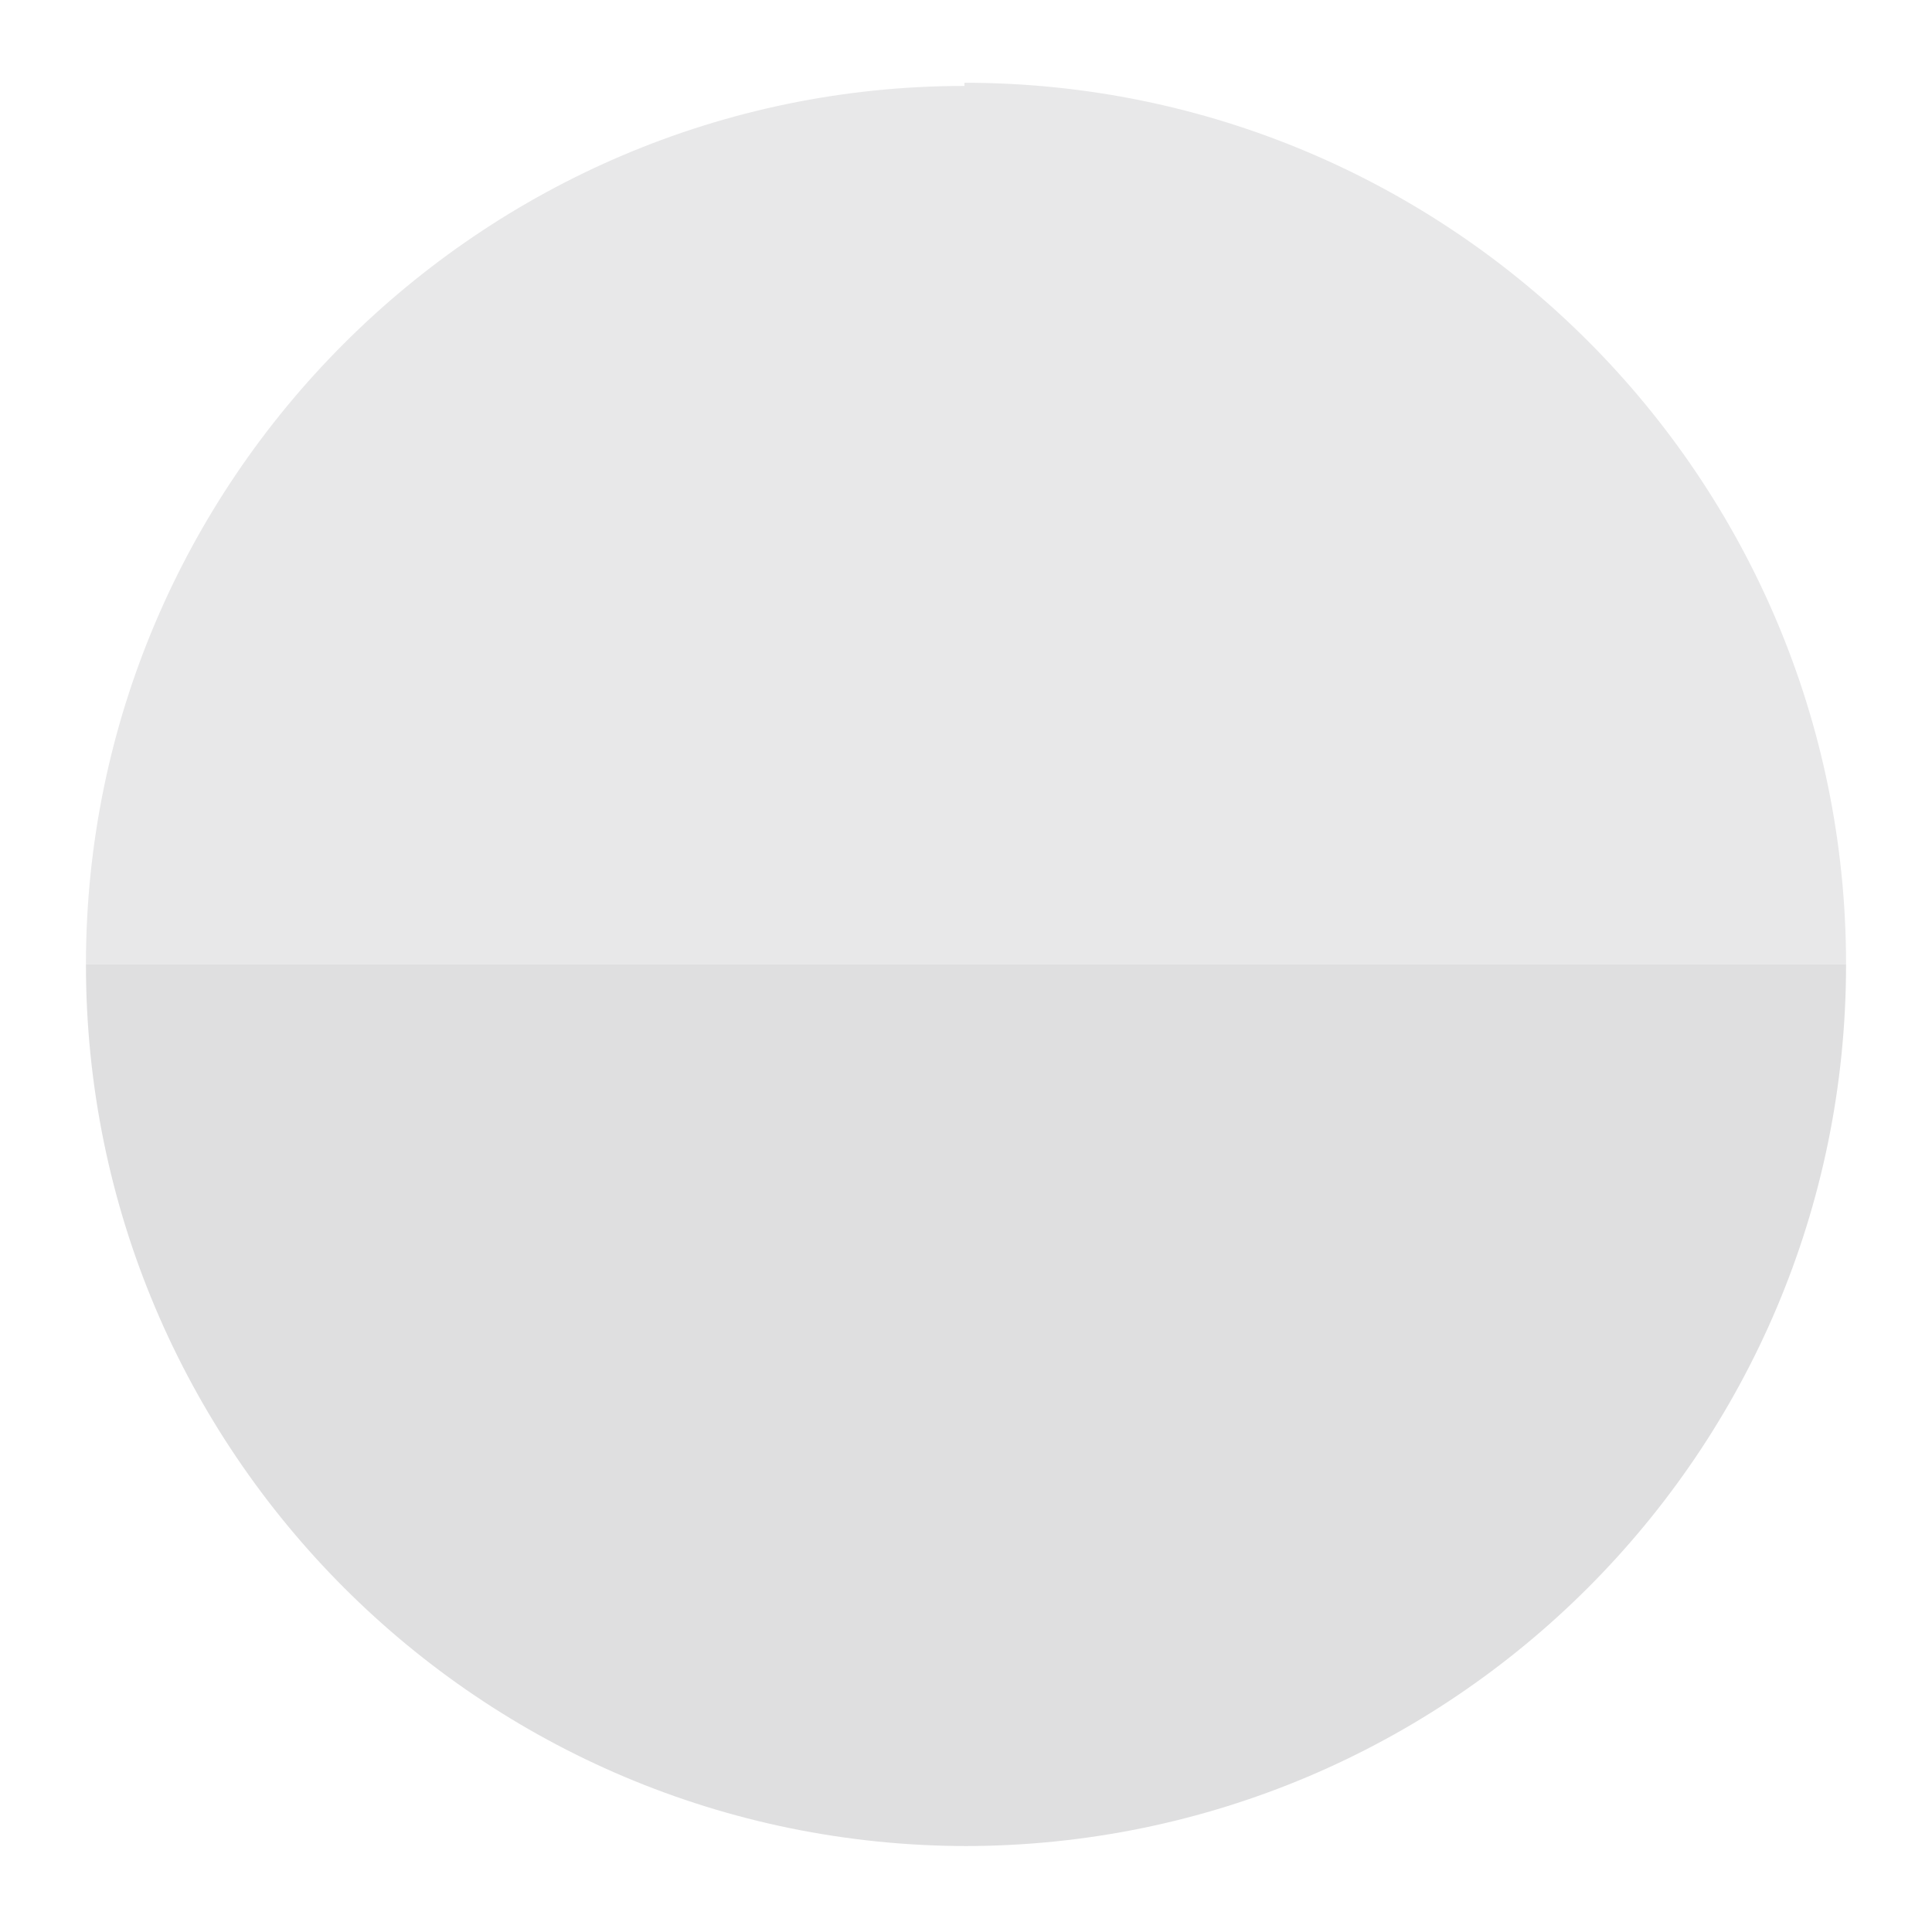 <?xml version="1.0" encoding="UTF-8"?>
<svg id="Livello_1" xmlns="http://www.w3.org/2000/svg" version="1.1" viewBox="0 0 60.7 60.7">
  <!-- Generator: Adobe Illustrator 29.0.0, SVG Export Plug-In . SVG Version: 2.1.0 Build 186)  -->
  <defs>
    <style>
      .st0 {
        fill: #dfdfe0;
      }

      .st1 {
        fill: #e8e8e9;
      }
    </style>
  </defs>
  <path class="st0" d="M30.3,58c15.3,0,27.7-12.4,27.7-27.7H2.7c0,15.3,12.4,27.7,27.7,27.7s0,0,0,0Z"/>
  <path class="st1" d="M30.3,2.7C15.1,2.7,2.7,15.1,2.7,30.3h55.3c0-15.3-12.4-27.7-27.7-27.7,0,0,0,0,0,0Z"/>
</svg>